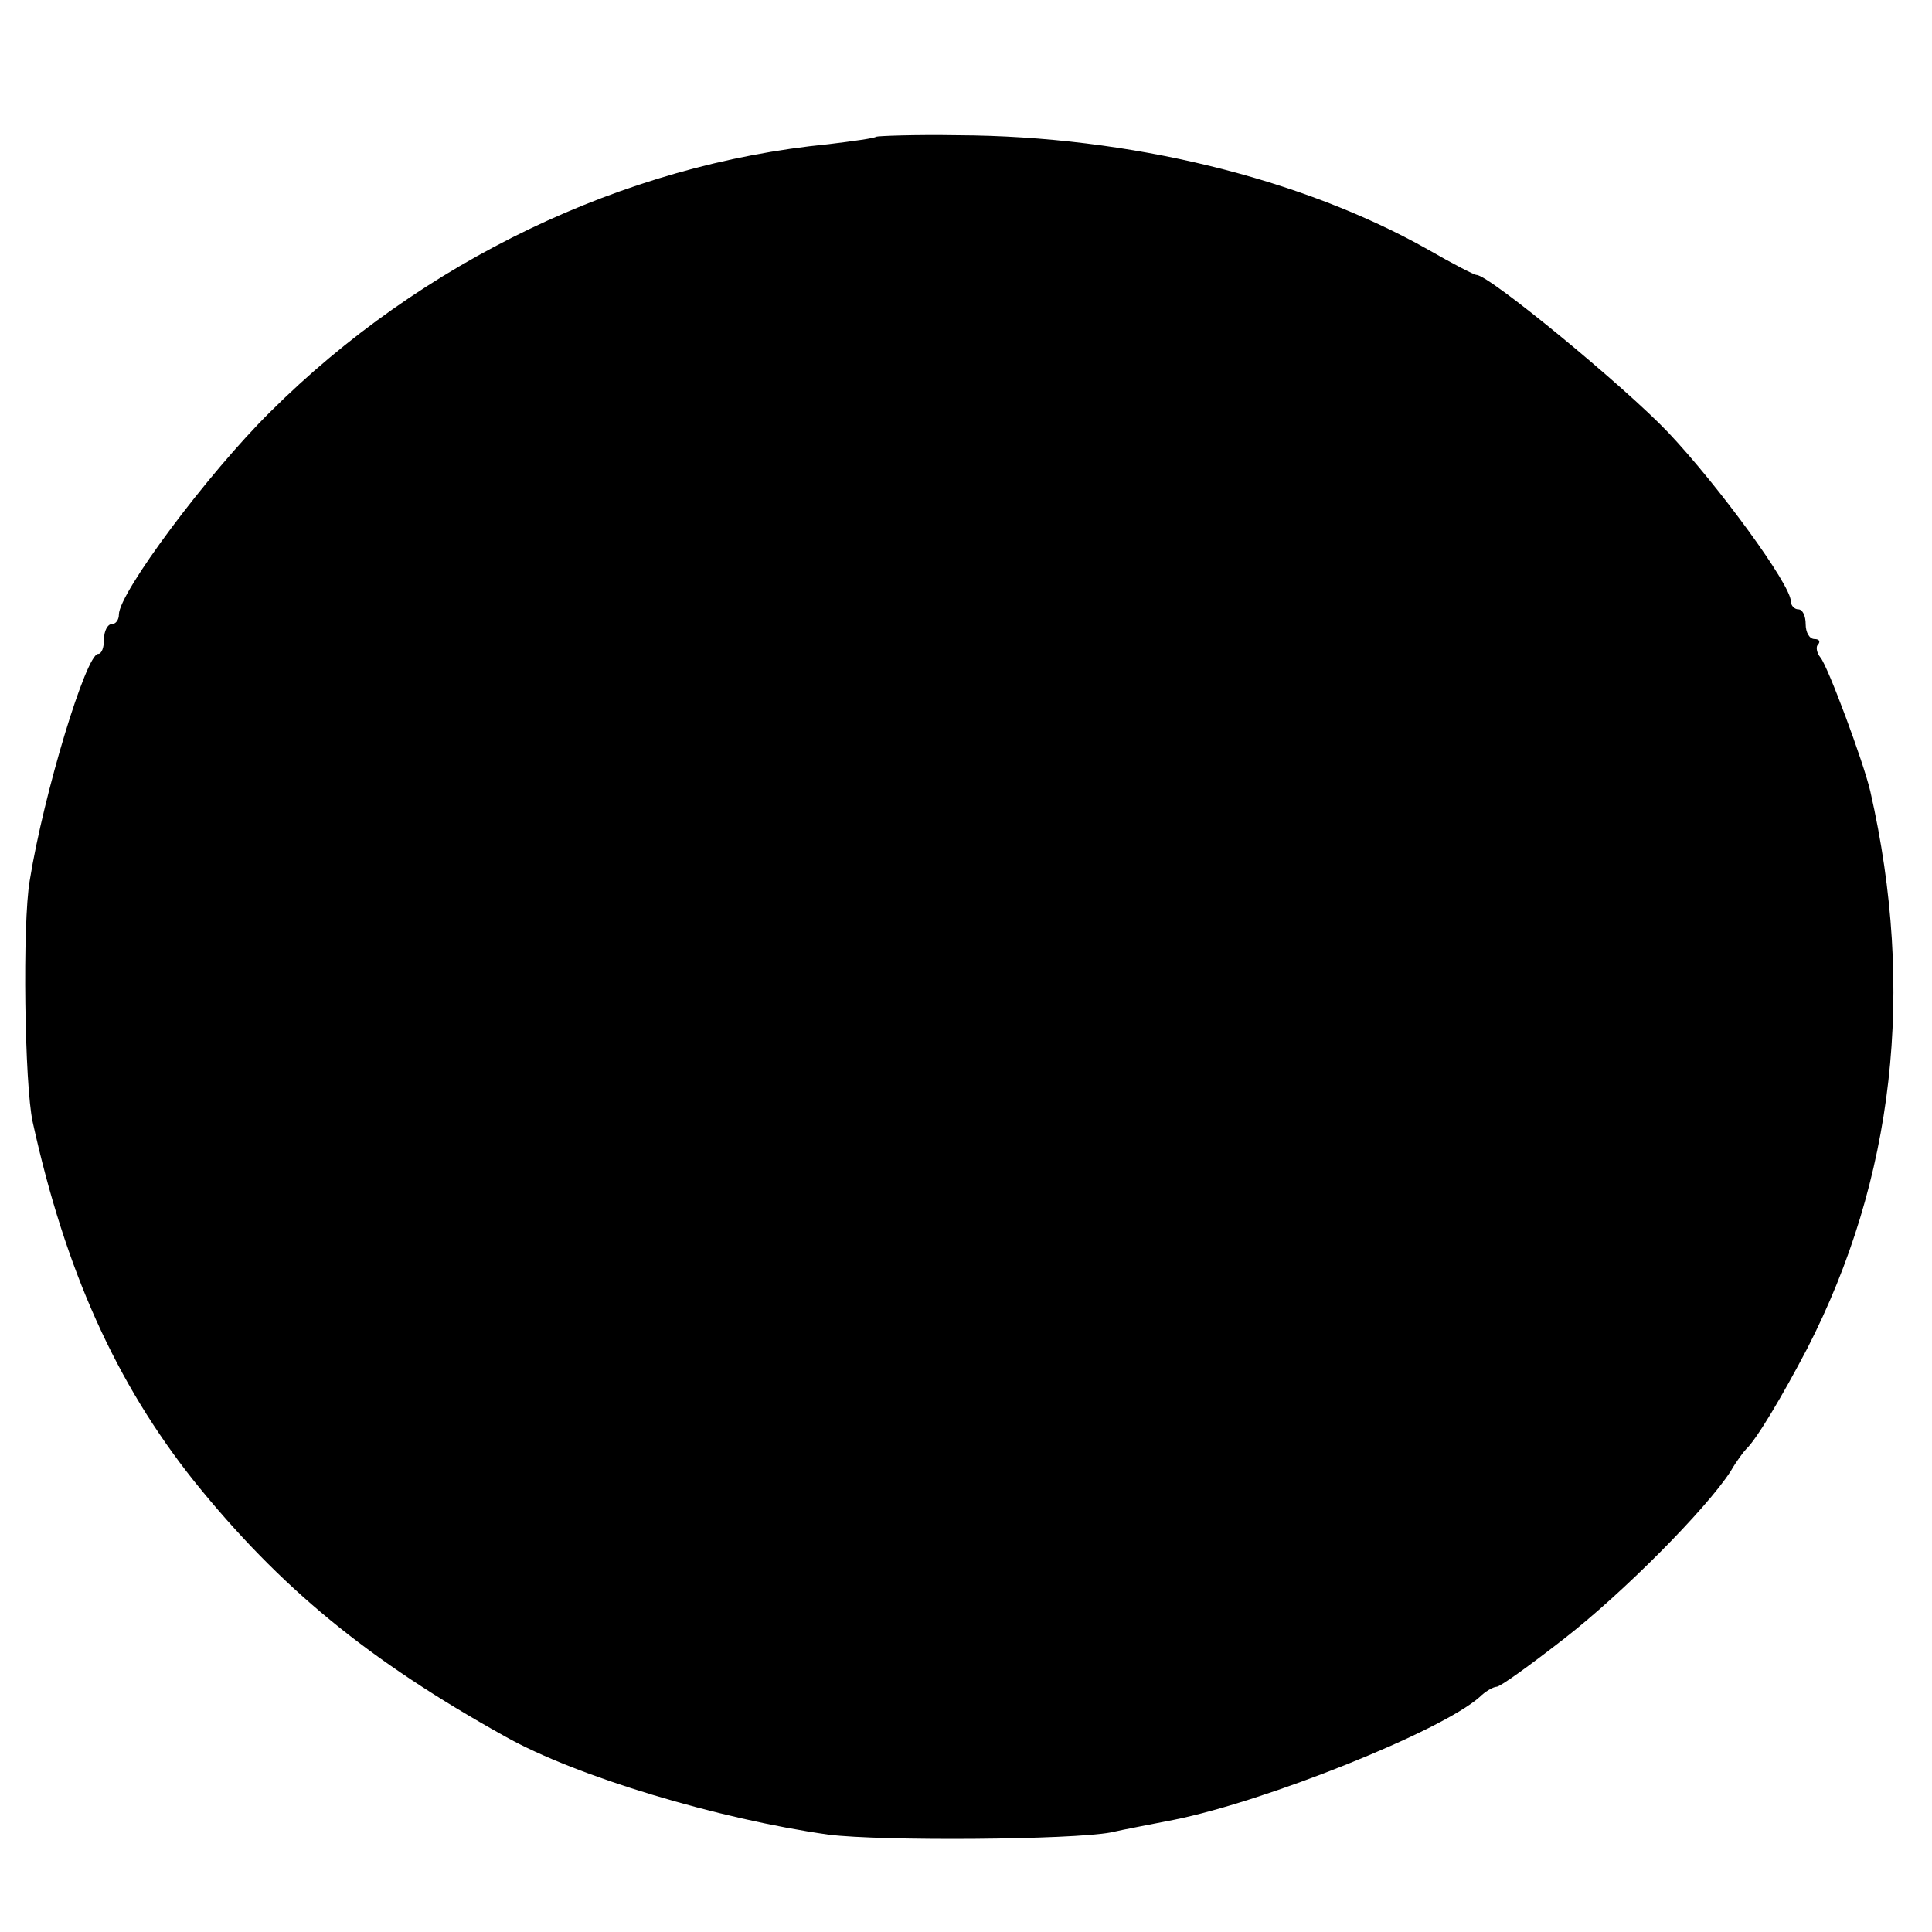 <?xml version="1.0" standalone="no"?>
<!DOCTYPE svg PUBLIC "-//W3C//DTD SVG 20010904//EN"
 "http://www.w3.org/TR/2001/REC-SVG-20010904/DTD/svg10.dtd">
<svg version="1.0" xmlns="http://www.w3.org/2000/svg"
 width="260pt" height="260pt" viewBox="0 0 260 260"
 preserveAspectRatio="xMidYMid meet">
<g transform="translate(0,260) scale(0.1,-0.1)"
fill="#000000" stroke="none">
<path d="M1179 2416 c-2 -2 -31 -6 -64 -10 -276 -27 -548 -158 -751 -360 -85
-84 -204 -244 -204 -273 0 -7 -4 -13 -10 -13 -5 0 -10 -9 -10 -20 0 -11 -3
-20 -8 -20 -16 0 -73 -187 -92 -305 -10 -58 -7 -275 4 -325 44 -200 112 -351
217 -483 116 -144 234 -241 419 -344 96 -54 287 -111 435 -132 72 -9 327 -7
380 3 17 4 55 11 85 17 124 25 359 119 411 165 8 8 19 14 23 14 5 0 45 29 90
64 80 62 192 175 225 226 8 14 18 27 21 30 14 13 49 72 82 135 117 228 146
482 85 750 -9 39 -57 168 -67 180 -5 6 -7 15 -3 18 3 4 1 7 -5 7 -7 0 -12 9
-12 20 0 11 -4 20 -10 20 -5 0 -10 5 -10 11 0 22 -97 155 -165 227 -59 62
-241 212 -258 212 -3 0 -32 15 -65 34 -170 96 -402 153 -633 154 -59 1 -108
-1 -110 -2z"/>
</g>
</svg>
